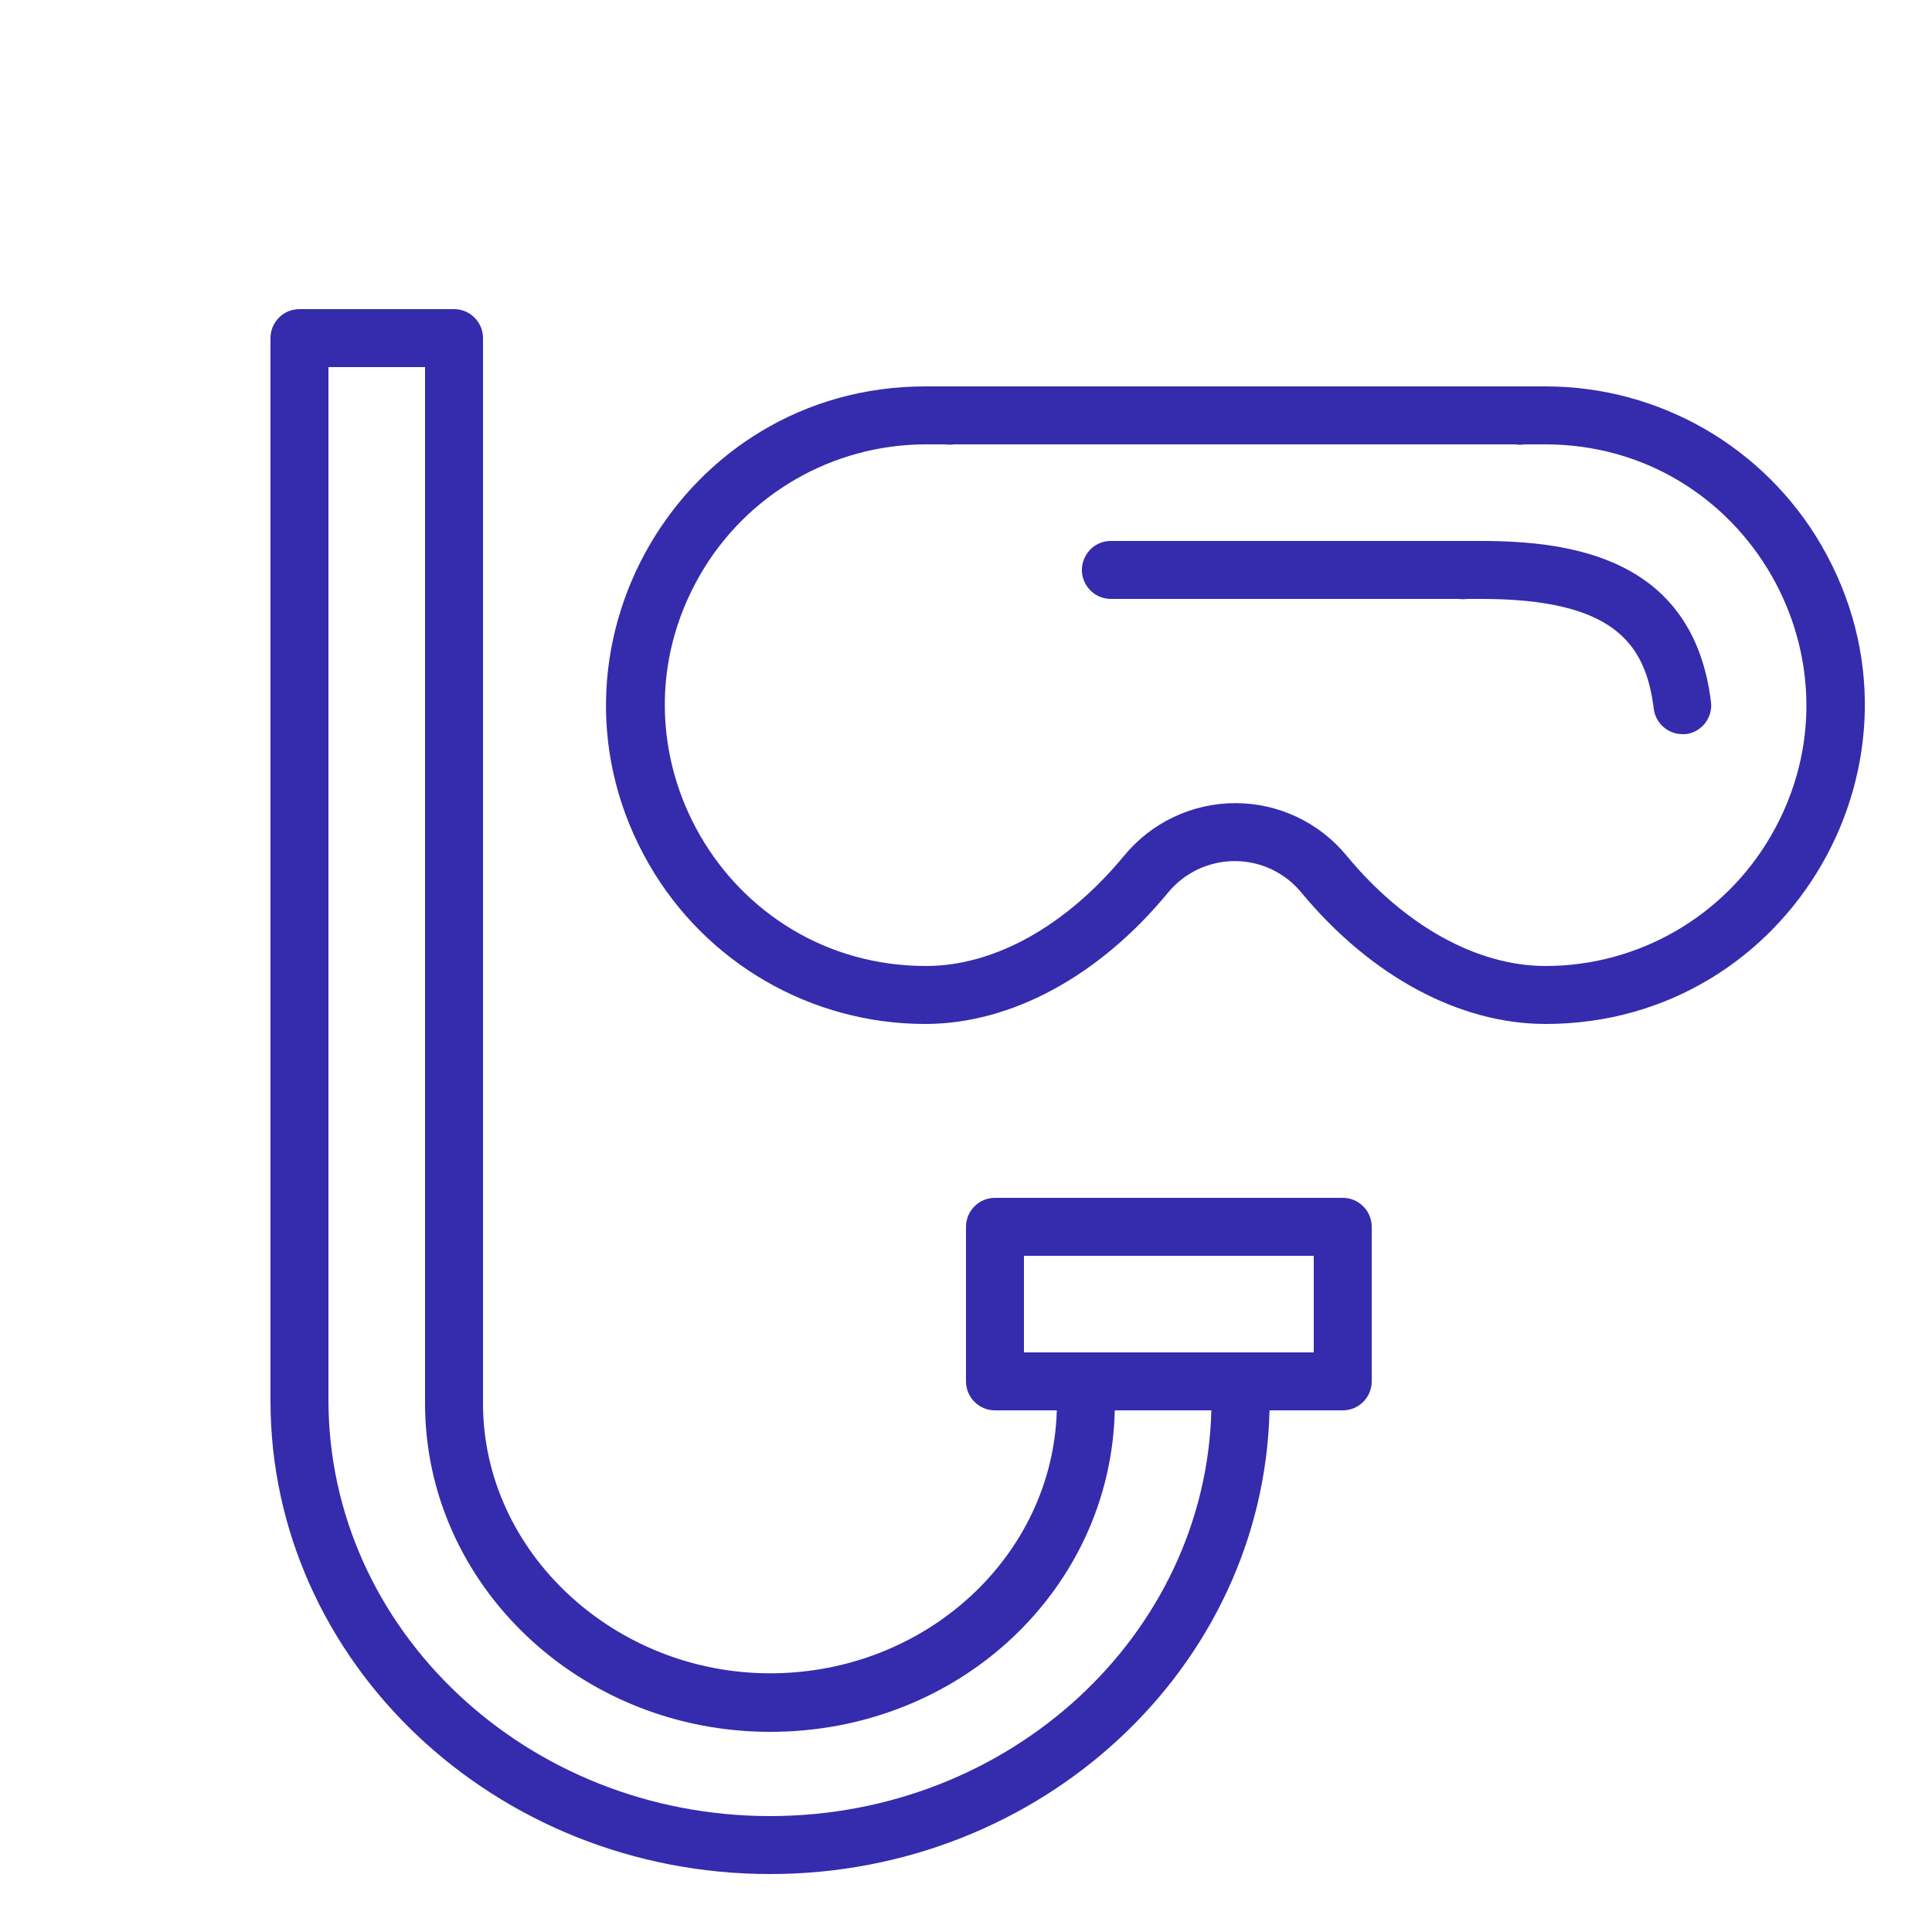 <?xml version="1.0" encoding="UTF-8"?> <svg xmlns="http://www.w3.org/2000/svg" viewBox="0 0 100.00 100.00" data-guides="{&quot;vertical&quot;:[],&quot;horizontal&quot;:[]}"><defs></defs><path fill="#352bad" stroke="none" fill-opacity="1" stroke-width="1" stroke-opacity="1" alignment-baseline="" baseline-shift="" color="rgb(51, 51, 51)" fill-rule="evenodd" id="tSvg1a527bf7ac" title="Path 2" d="M80 20C69.297 20 58.593 20 47.89 20C35.188 20 27.25 33.75 33.601 44.75C36.548 49.855 41.995 53 47.89 53C52.33 53 56.89 50.53 60.45 46.21C61.299 45.172 62.569 44.57 63.91 44.57C65.246 44.569 66.512 45.167 67.36 46.2C70.94 50.52 75.53 53 80 53C92.702 53 100.64 39.25 94.289 28.25C91.342 23.145 85.895 20 80 20ZM80 50C76.45 50 72.7 47.92 69.7 44.29C68.284 42.567 66.17 41.569 63.94 41.57C61.703 41.572 59.585 42.578 58.17 44.31C55.17 47.93 51.47 50 47.93 50C37.538 50 31.043 38.75 36.239 29.75C38.65 25.573 43.107 23 47.93 23C48.263 23 48.597 23 48.93 23C49.079 23.024 49.231 23.024 49.38 23C59.06 23 68.74 23 78.42 23C78.585 23.028 78.754 23.028 78.92 23C79.273 23 79.627 23 79.98 23C90.372 23 96.868 34.25 91.671 43.25C89.26 47.427 84.803 50 80 50Z"></path><path fill="#352bad" stroke="none" fill-opacity="1" stroke-width="1" stroke-opacity="1" alignment-baseline="" baseline-shift="" color="rgb(51, 51, 51)" fill-rule="evenodd" id="tSvg286015cf7b" title="Path 3" d="M76.64 28C70.26 28 63.88 28 57.5 28C56.345 28 55.624 29.25 56.201 30.25C56.469 30.714 56.964 31 57.5 31C63.5 31 69.5 31 75.5 31C75.646 31.021 75.794 31.021 75.94 31C76.18 31 76.42 31 76.66 31C83.5 31 85.18 33.28 85.6 36.7C85.699 37.438 86.325 37.992 87.07 38C87.13 38 87.19 38 87.25 38C88.073 37.901 88.66 37.153 88.56 36.33C87.64 28.86 81.32 28 76.64 28ZM69.5 62C63.5 62 57.5 62 51.5 62C50.672 62 50 62.672 50 63.5C50 66.167 50 68.833 50 71.5C50 72.328 50.672 73 51.5 73C52.567 73 53.633 73 54.7 73C54.49 80.54 47.92 86.61 39.86 86.61C31.8 86.61 25 80.34 25 72.64C25 54.26 25 35.88 25 17.5C25 16.672 24.328 16 23.5 16C20.833 16 18.167 16 15.5 16C14.672 16 14 16.672 14 17.5C14 35.833 14 54.167 14 72.5C14 86 25.6 97 39.86 97C53.93 97 65.4 86.28 65.71 73C66.973 73 68.237 73 69.5 73C70.328 73 71 72.328 71 71.5C71 68.833 71 66.167 71 63.5C71 62.672 70.328 62 69.5 62ZM39.86 94C27.25 94 17 84.34 17 72.46C17 54.64 17 36.82 17 19C18.667 19 20.333 19 22 19C22 36.88 22 54.76 22 72.64C22 82 30 89.64 39.86 89.64C49.72 89.64 57.5 82.19 57.7 73C59.367 73 61.033 73 62.7 73C62.4 84.63 52.27 94 39.86 94ZM68 70C63 70 58 70 53 70C53 68.333 53 66.667 53 65C58 65 63 65 68 65C68 66.667 68 68.333 68 70Z"></path></svg> 